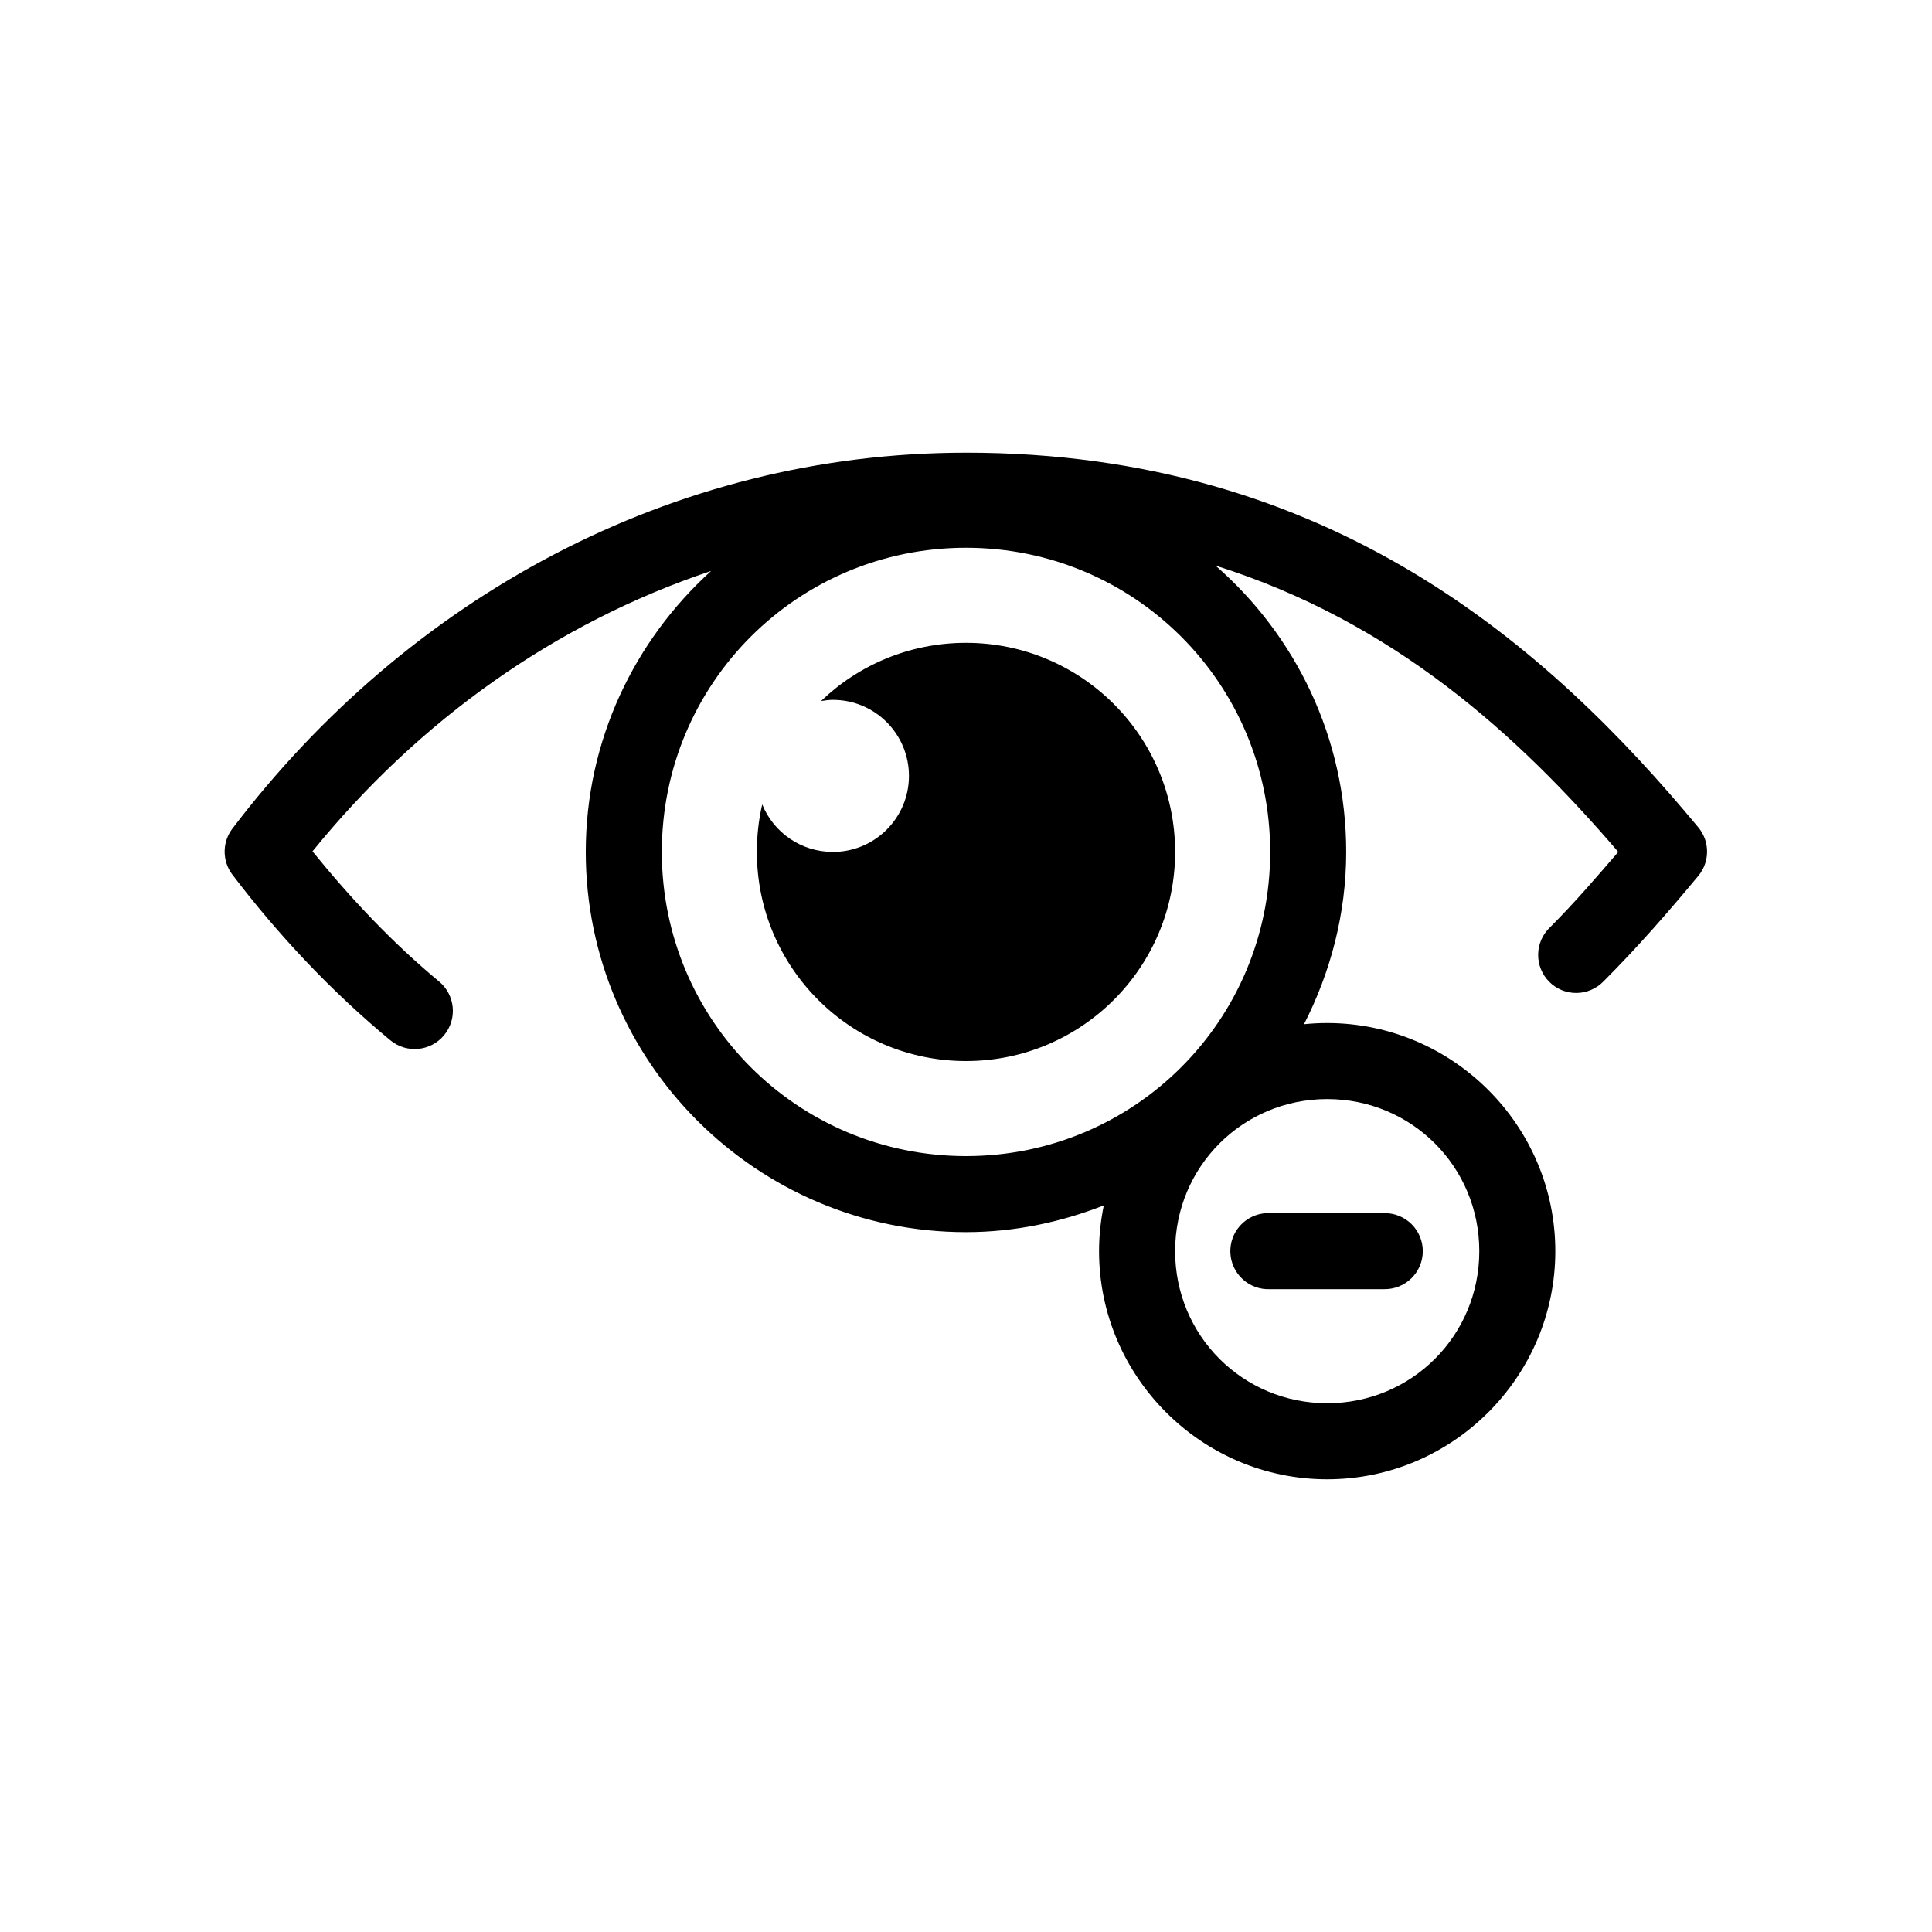 <?xml version="1.0" encoding="UTF-8"?>
<!-- Uploaded to: SVG Find, www.svgrepo.com, Generator: SVG Find Mixer Tools -->
<svg fill="#000000" width="800px" height="800px" version="1.1" viewBox="144 144 512 512" xmlns="http://www.w3.org/2000/svg">
 <path d="m400 263.97c-78.121 0-148.04 38.605-194.44 99.66-2.703 3.59-2.703 8.535 0 12.125 12.402 16.316 26.43 31.121 41.879 43.926 4.305 3.562 10.684 2.965 14.25-1.34 3.566-4.305 2.965-10.684-1.34-14.246-12.23-10.141-23.301-21.863-33.535-34.48 28.207-34.758 64.535-60.574 105.64-74.312-20.332 18.441-33.219 44.93-33.219 74.469 0 55.531 45.23 100.76 100.76 100.76 12.887 0 25.184-2.648 36.523-7.086-0.809 3.93-1.258 7.965-1.258 12.125 0 33.27 27.188 60.457 60.457 60.457 33.27 0 60.457-27.188 60.457-60.457 0-33.27-27.188-60.457-60.457-60.457-2.078 0-4.113 0.105-6.141 0.312 7.008-13.715 11.18-29.227 11.18-45.656 0-30.266-13.43-57.406-34.637-75.887 47.273 14.895 80.137 44.891 106.74 75.887-5.805 6.746-11.59 13.484-18.105 19.996-1.961 1.863-3.09 4.441-3.129 7.148-0.043 2.707 1.008 5.316 2.91 7.238 1.902 1.926 4.5 3.004 7.207 2.992s5.297-1.113 7.184-3.051c9.18-9.172 17.484-18.742 25.188-28.027 3.035-3.711 3.035-9.043 0-12.75-39.629-47.754-97.383-99.348-194.12-99.348zm0 25.191c44.637 0 80.609 35.973 80.609 80.609 0 44.641-35.973 80.609-80.609 80.609-44.641 0-80.609-35.969-80.609-80.609 0-44.637 35.969-80.609 80.609-80.609zm0 25.191c-14.906 0-28.457 5.856-38.418 15.43 1.023-0.16 2.082-0.316 3.148-0.316 11.133 0 20.152 9.023 20.152 20.152 0 11.129-9.02 20.152-20.152 20.152-8.469 0-15.754-5.191-18.734-12.594-0.938 4.039-1.418 8.266-1.418 12.594 0 30.609 24.812 55.418 55.422 55.418 30.605 0 55.418-24.809 55.418-55.418 0-30.605-24.812-55.418-55.418-55.418zm95.723 120.91c22.379 0 40.305 17.926 40.305 40.305 0 22.379-17.926 40.305-40.305 40.305s-40.305-17.926-40.305-40.305c0-22.379 17.926-40.305 40.305-40.305zm-16.059 30.227c-2.672 0.125-5.188 1.309-6.988 3.285-1.801 1.98-2.742 4.594-2.617 7.266s1.305 5.188 3.285 6.988c1.977 1.801 4.59 2.742 7.266 2.613h30.227c2.699 0.039 5.297-1.004 7.219-2.898 1.922-1.895 3-4.481 3-7.176 0-2.699-1.078-5.281-3-7.176-1.922-1.895-4.519-2.938-7.219-2.902h-30.227c-0.316-0.012-0.633-0.012-0.945 0z"/>
</svg>